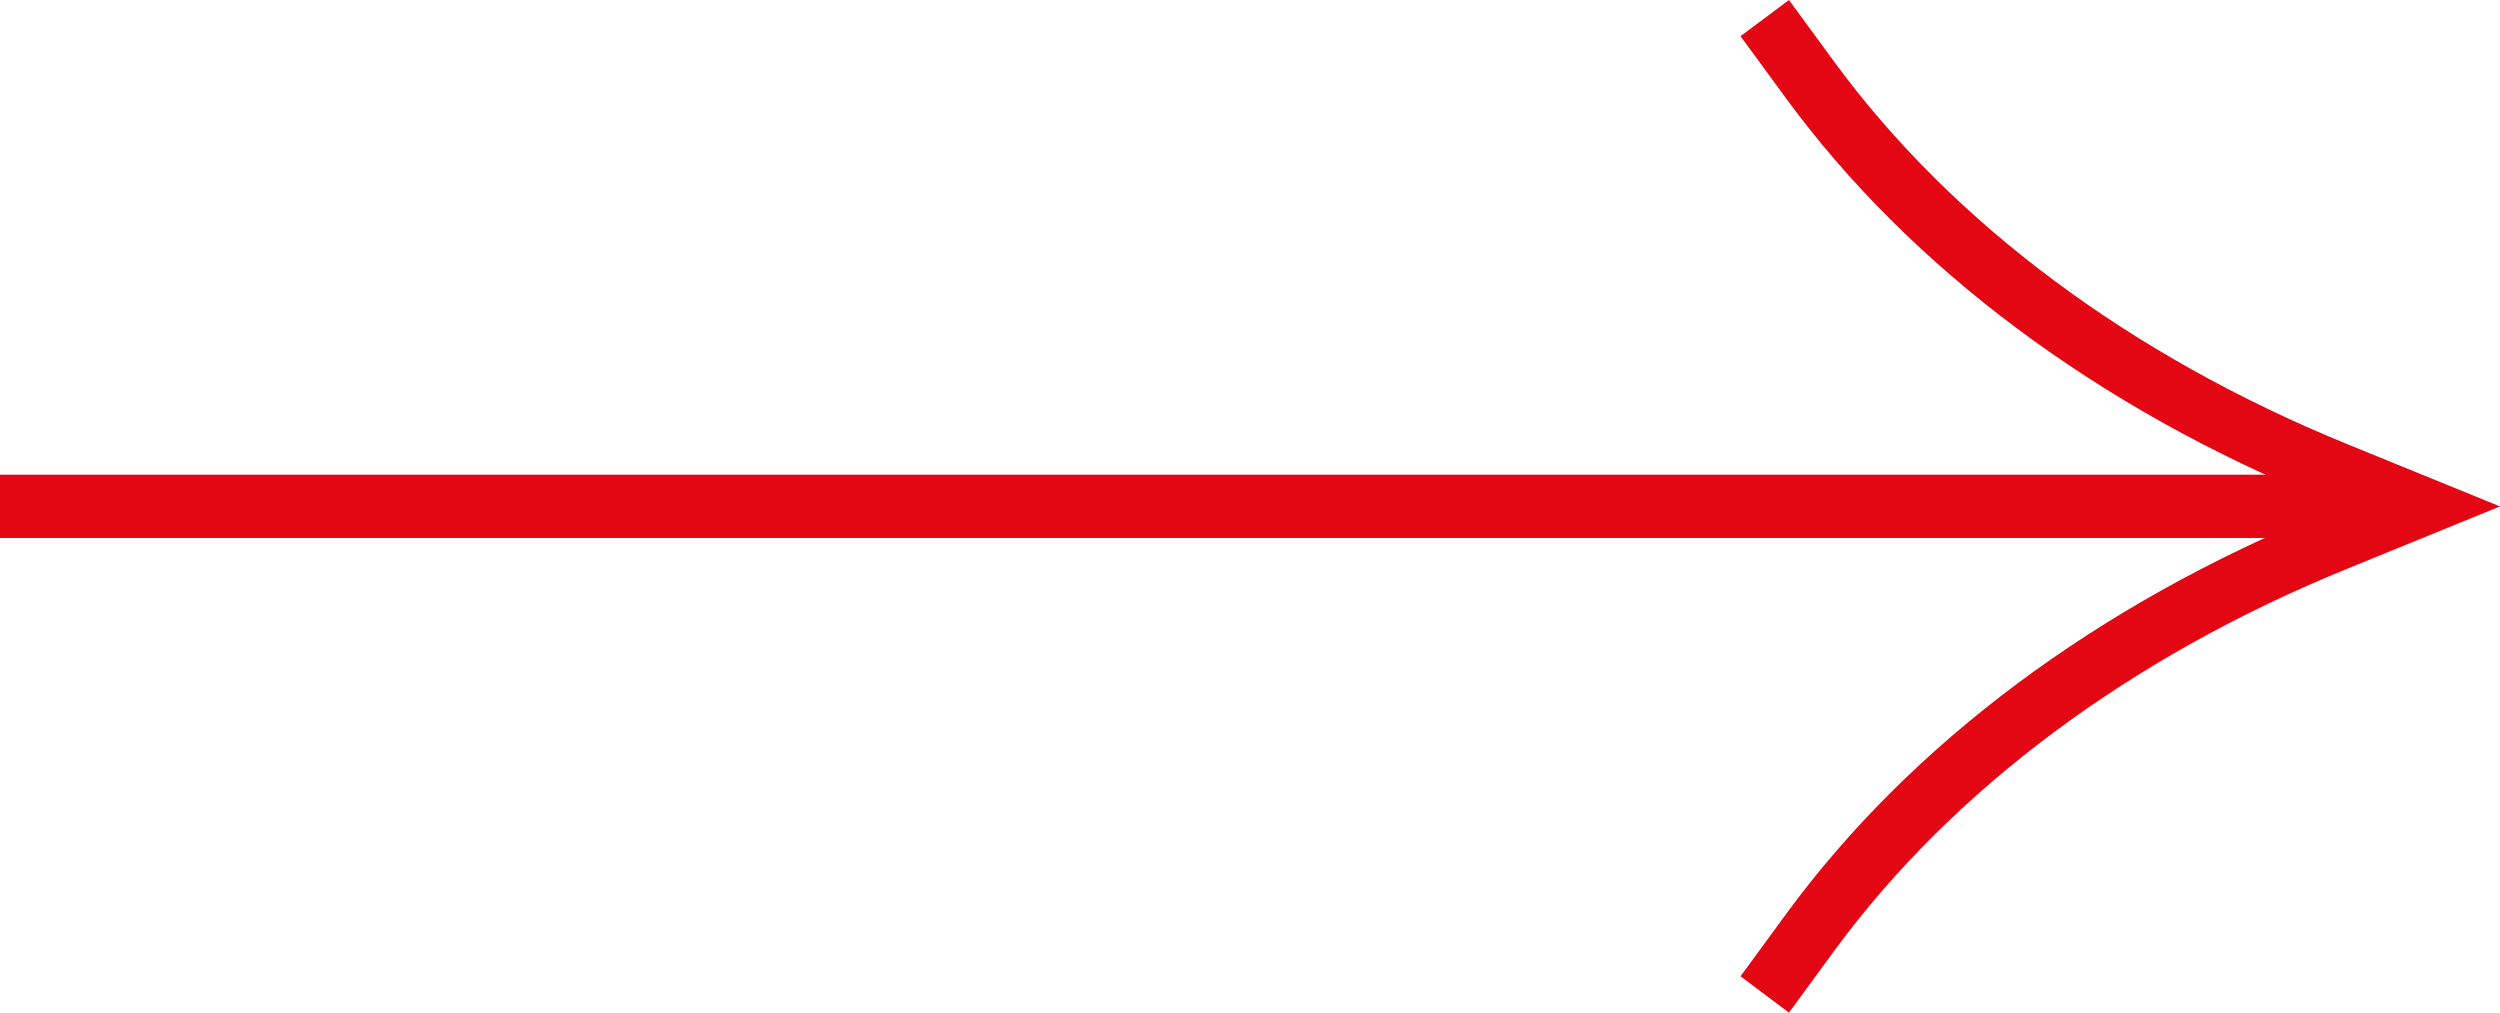 <?xml version="1.0" encoding="UTF-8"?> <svg xmlns="http://www.w3.org/2000/svg" width="79" height="32" viewBox="0 0 79 32" fill="none"> <path d="M0 17L74 17L74 15L-1.74846e-07 15L0 17Z" fill="#E30613"></path> <path d="M56.532 1.22709e-06L57.975 1.971C61.714 7.061 67.315 11.234 74.168 14.033L79 16.003L74.168 17.974C67.315 20.766 61.714 24.939 57.975 30.029L56.532 32L55 30.851L56.443 28.88C60.385 23.501 66.272 19.11 73.456 16.183L73.907 15.997L73.456 15.811C66.272 12.877 60.385 8.486 56.443 3.113L55 1.143L56.532 1.22709e-06Z" fill="#E30613"></path> </svg> 